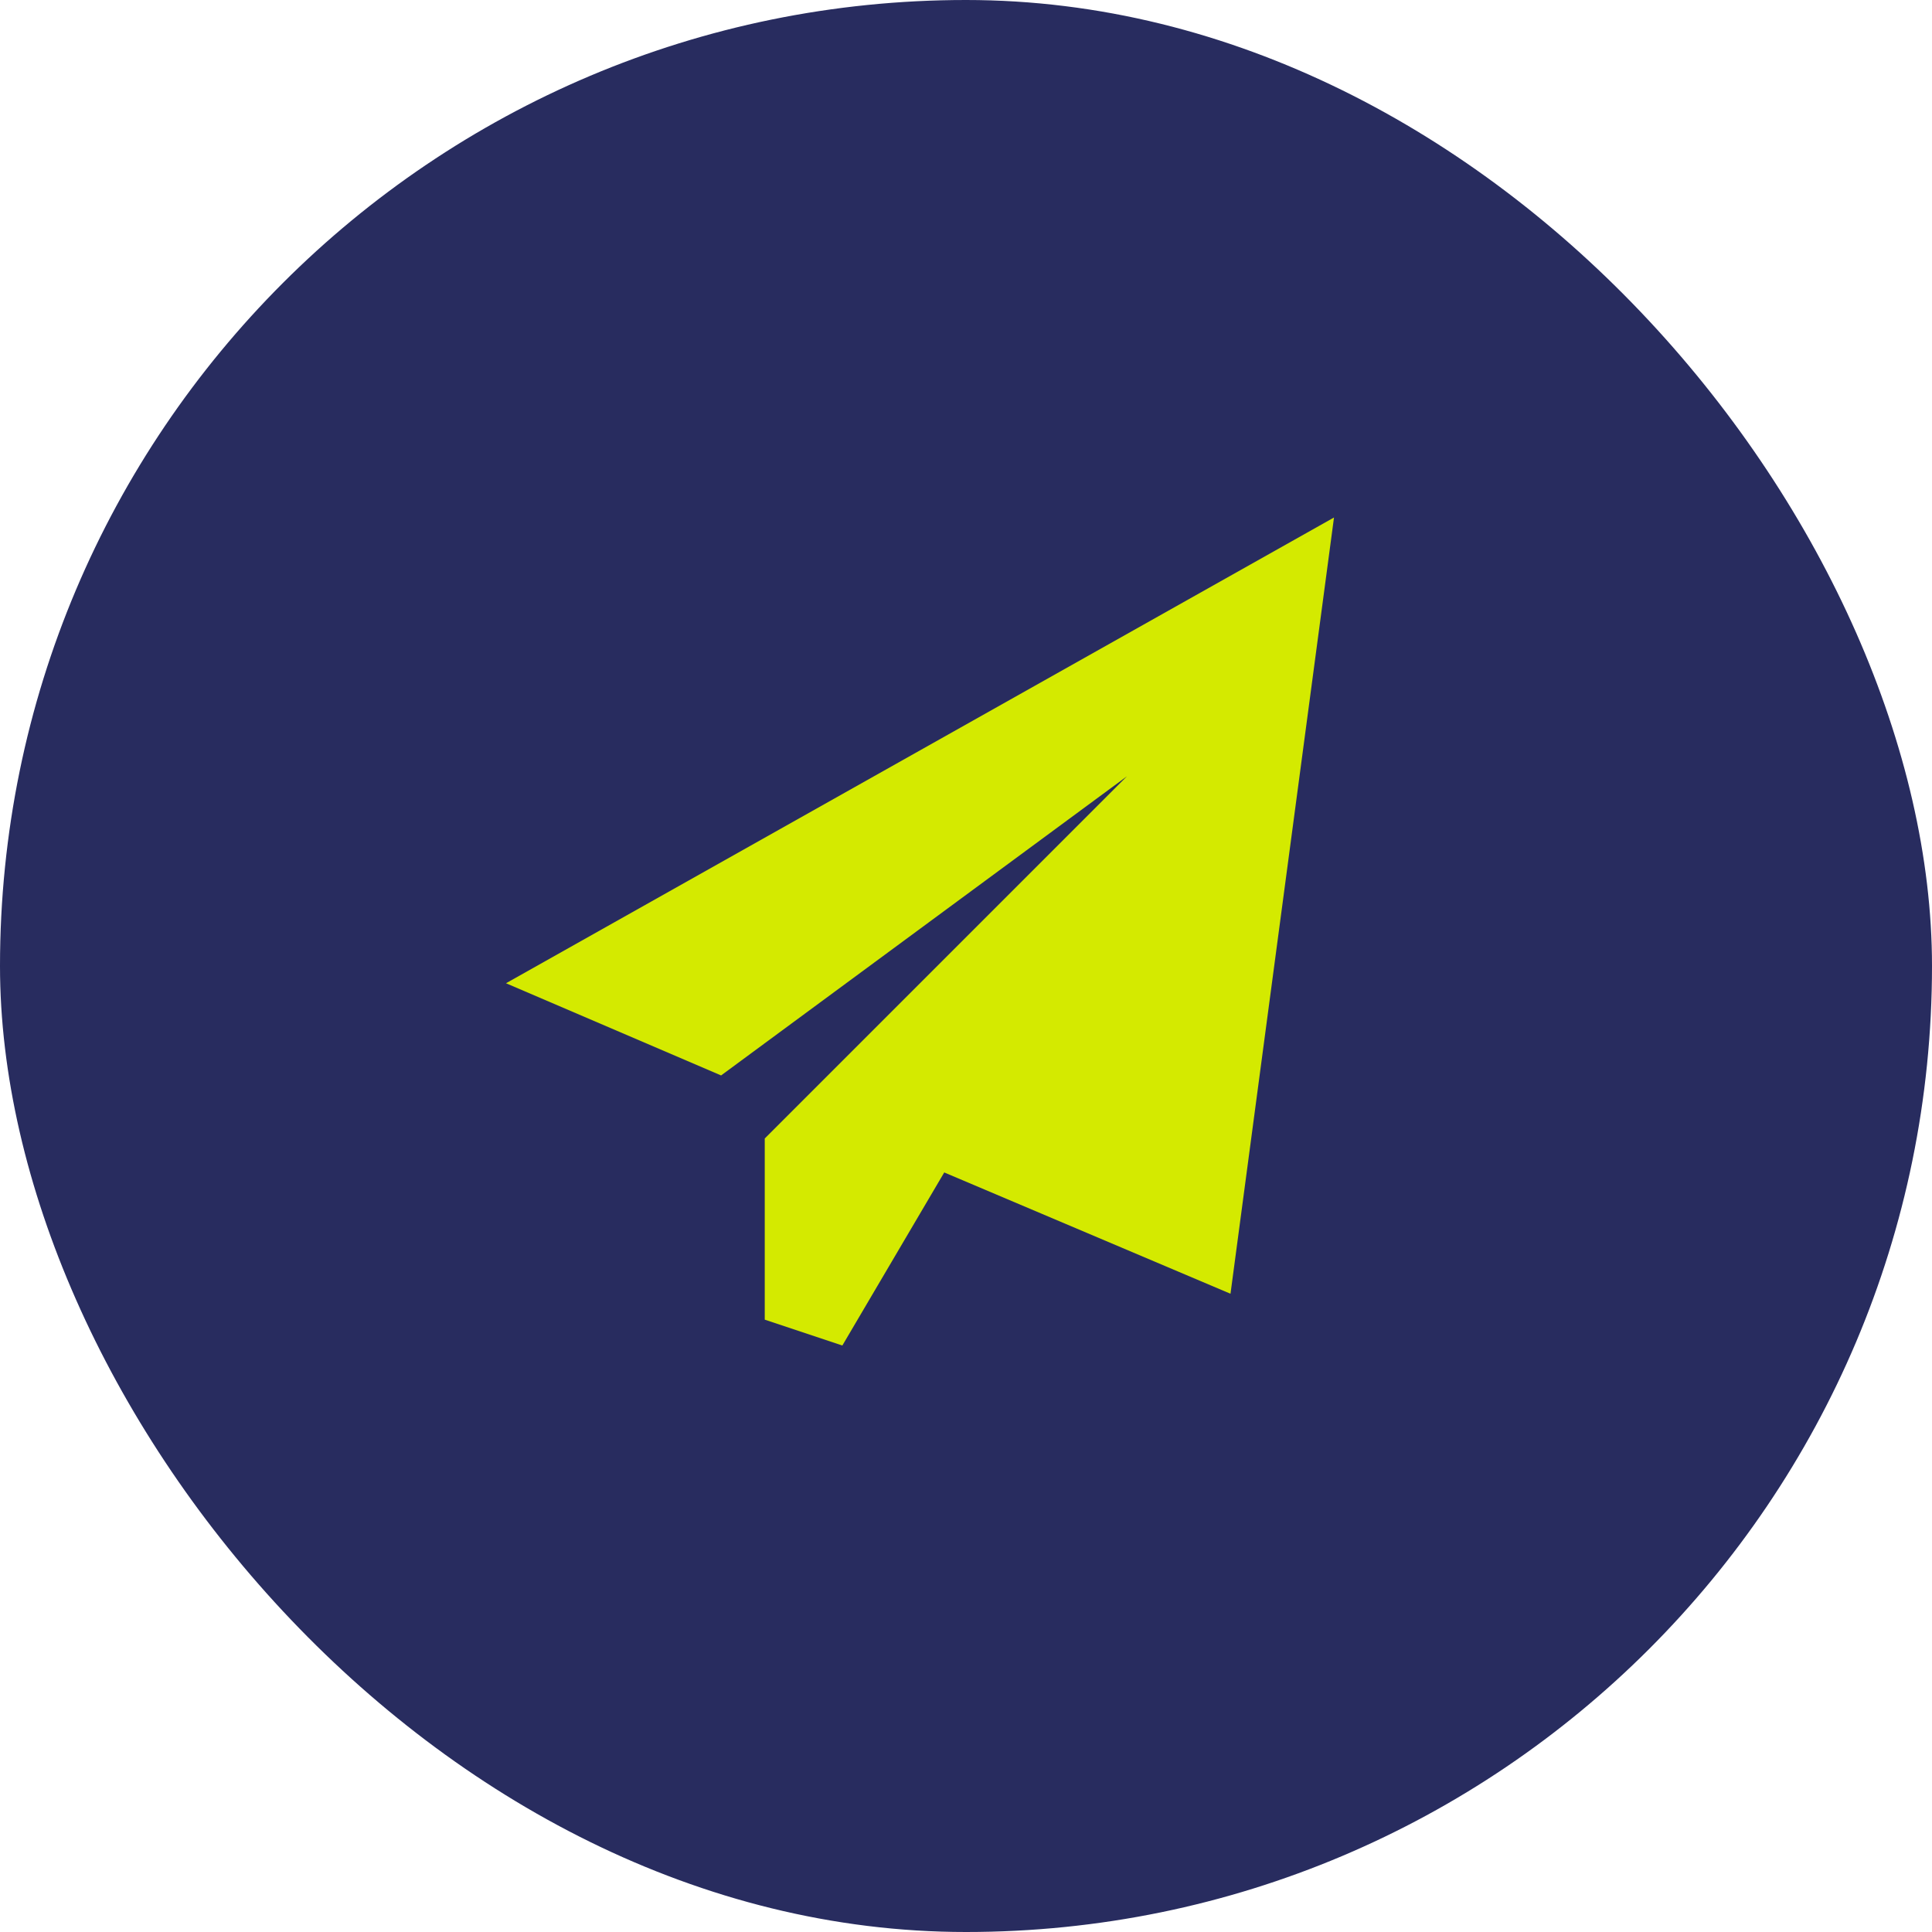 <?xml version="1.0" encoding="UTF-8"?>
<svg xmlns="http://www.w3.org/2000/svg" width="42" height="42" viewBox="0 0 42 42" fill="none">
  <rect width="42" height="42" rx="21" fill="#282C5F"></rect>
  <path d="M11 21.375L29 11.25L26.75 28.125L20.527 25.488L18.312 29.25L16.625 28.688V25.875V24.75L24.5 16.875L15.676 23.379L11 21.375Z" fill="#D4EA00"></path>
</svg>
